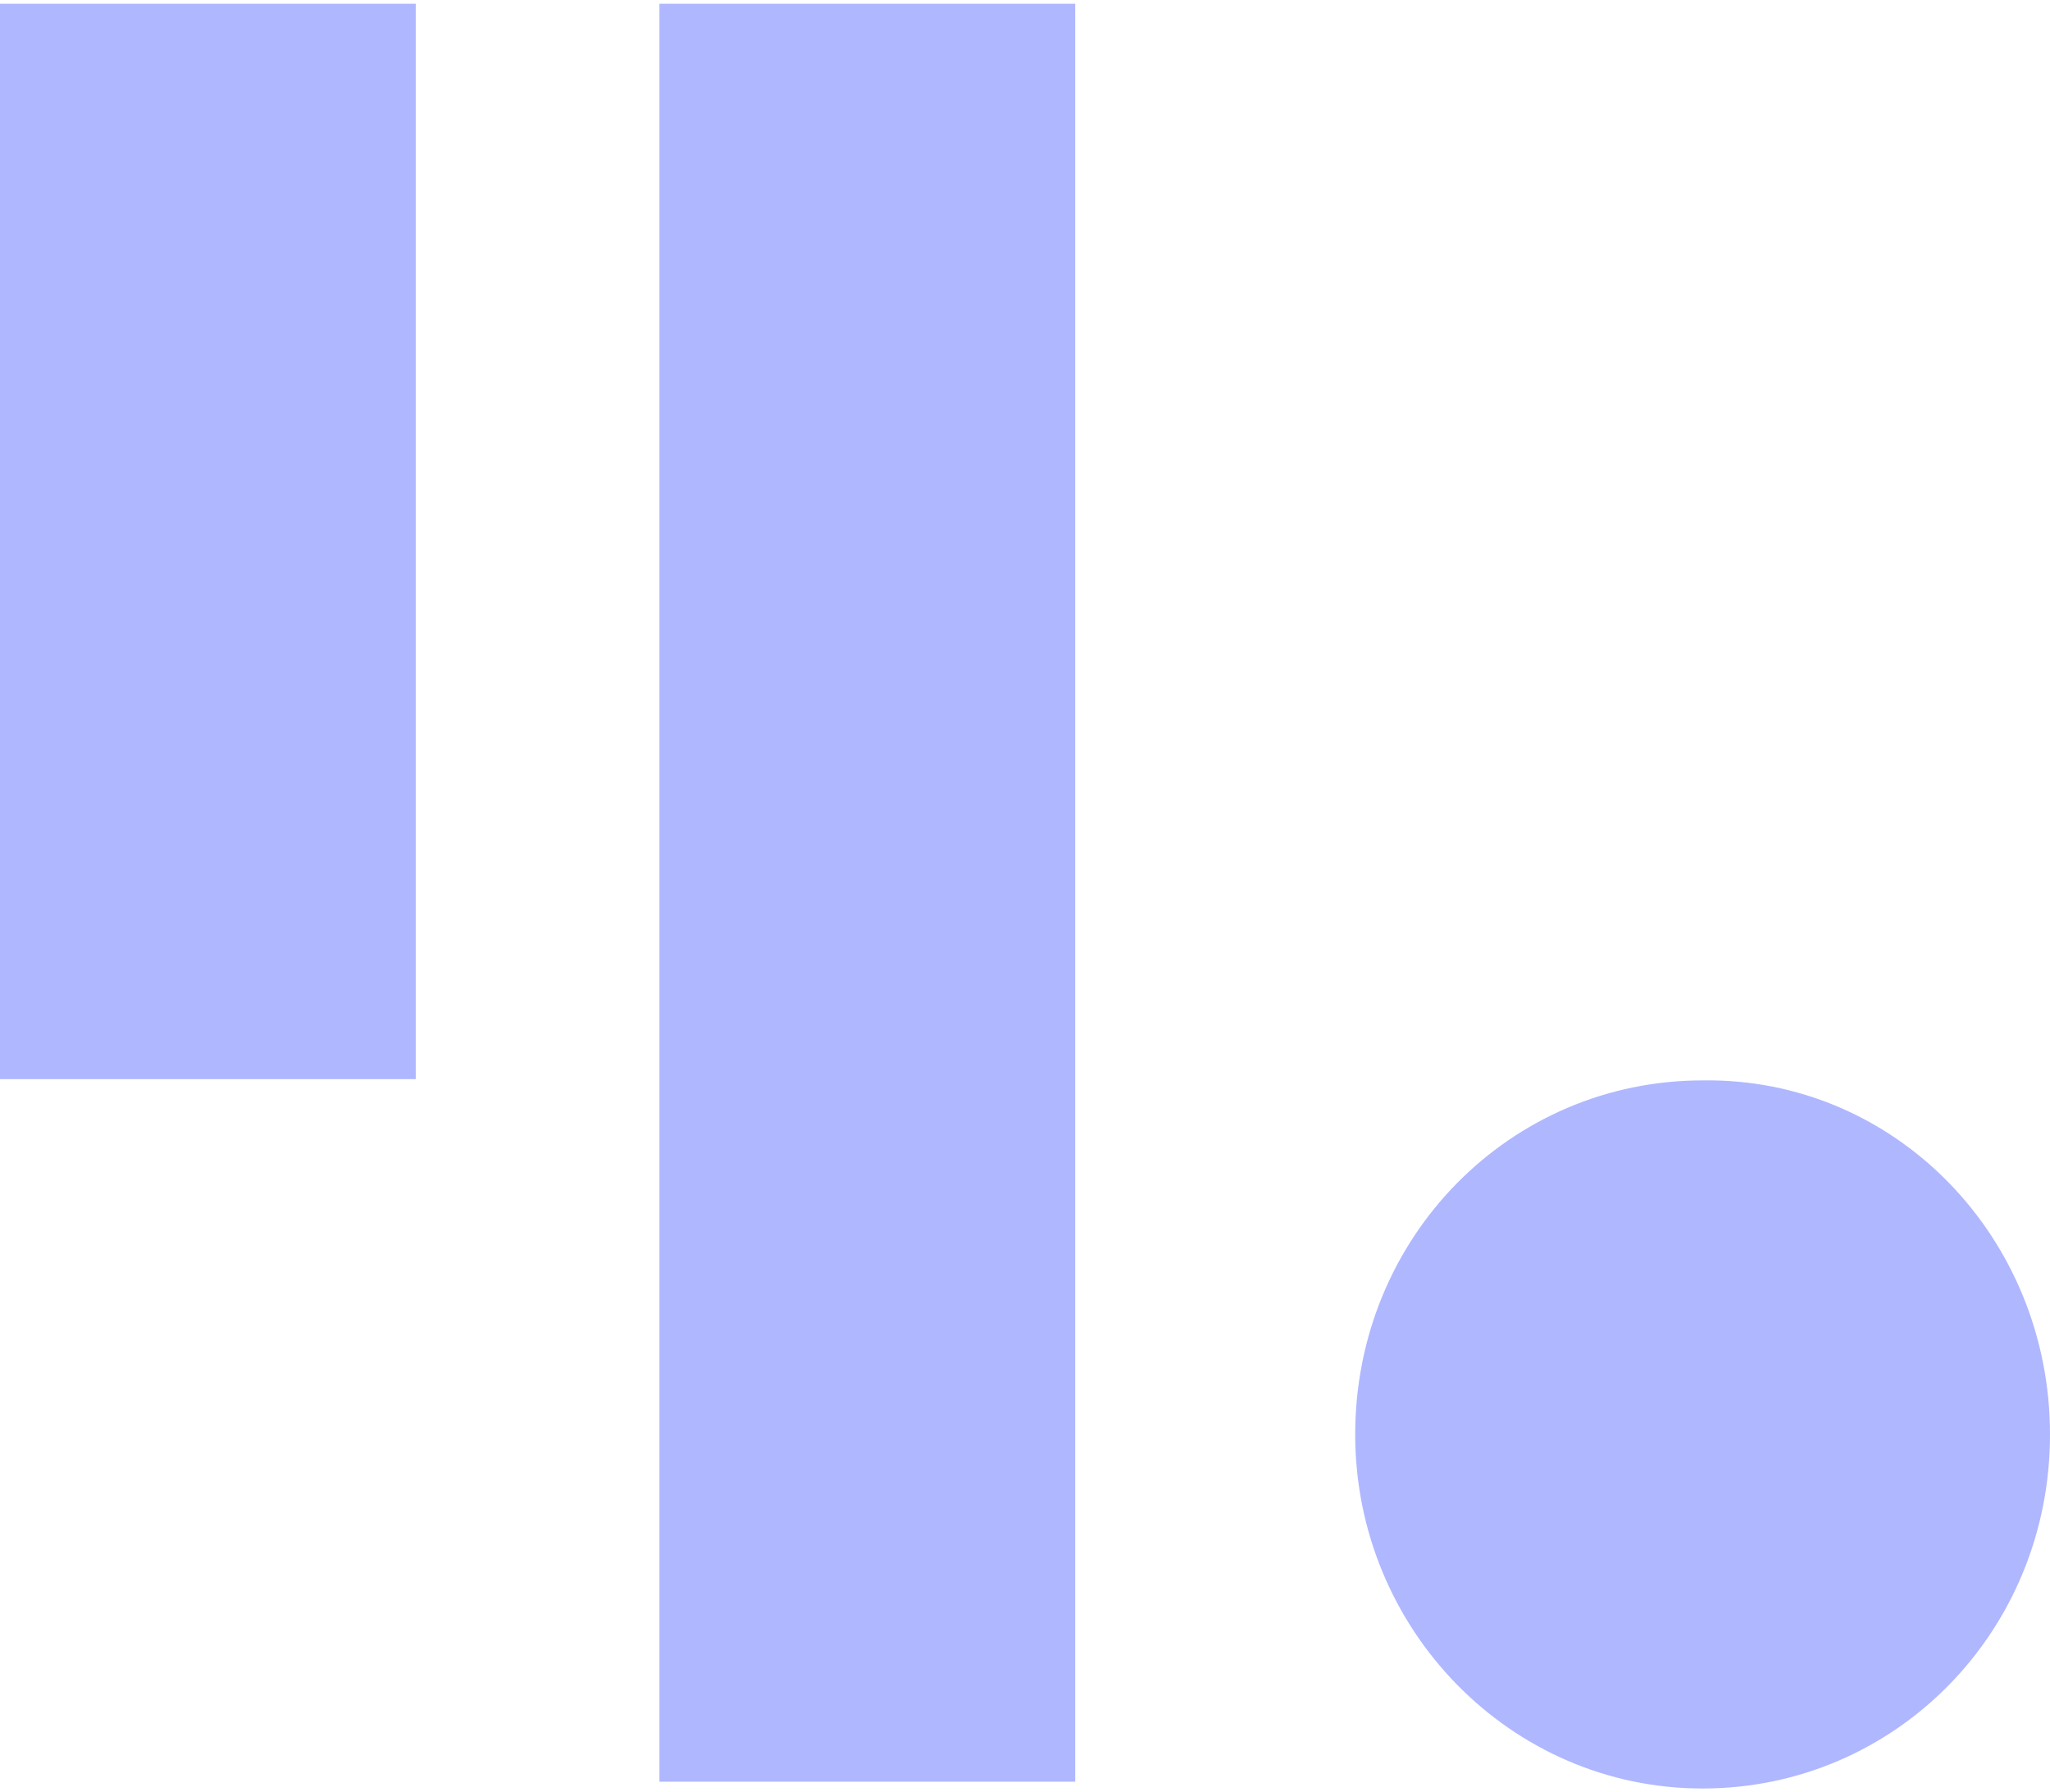 <svg width="143" height="125" viewBox="0 0 143 125" fill="none" xmlns="http://www.w3.org/2000/svg">
<path fill-rule="evenodd" clip-rule="evenodd" d="M143 100.045C143 113.808 132.185 124.738 118.767 124.738C105.349 124.738 94.534 113.606 94.534 100.045C94.534 86.282 105.349 75.352 118.767 75.352C132.185 75.15 143 86.282 143 100.045Z" fill="#AFB7FF"/>
<path d="M29 0.262H0V75.262H29V0.262Z" fill="#AFB7FF"/>
<path d="M75 0.262H46V124.262H75V0.262Z" fill="#AFB7FF"/>
</svg>
